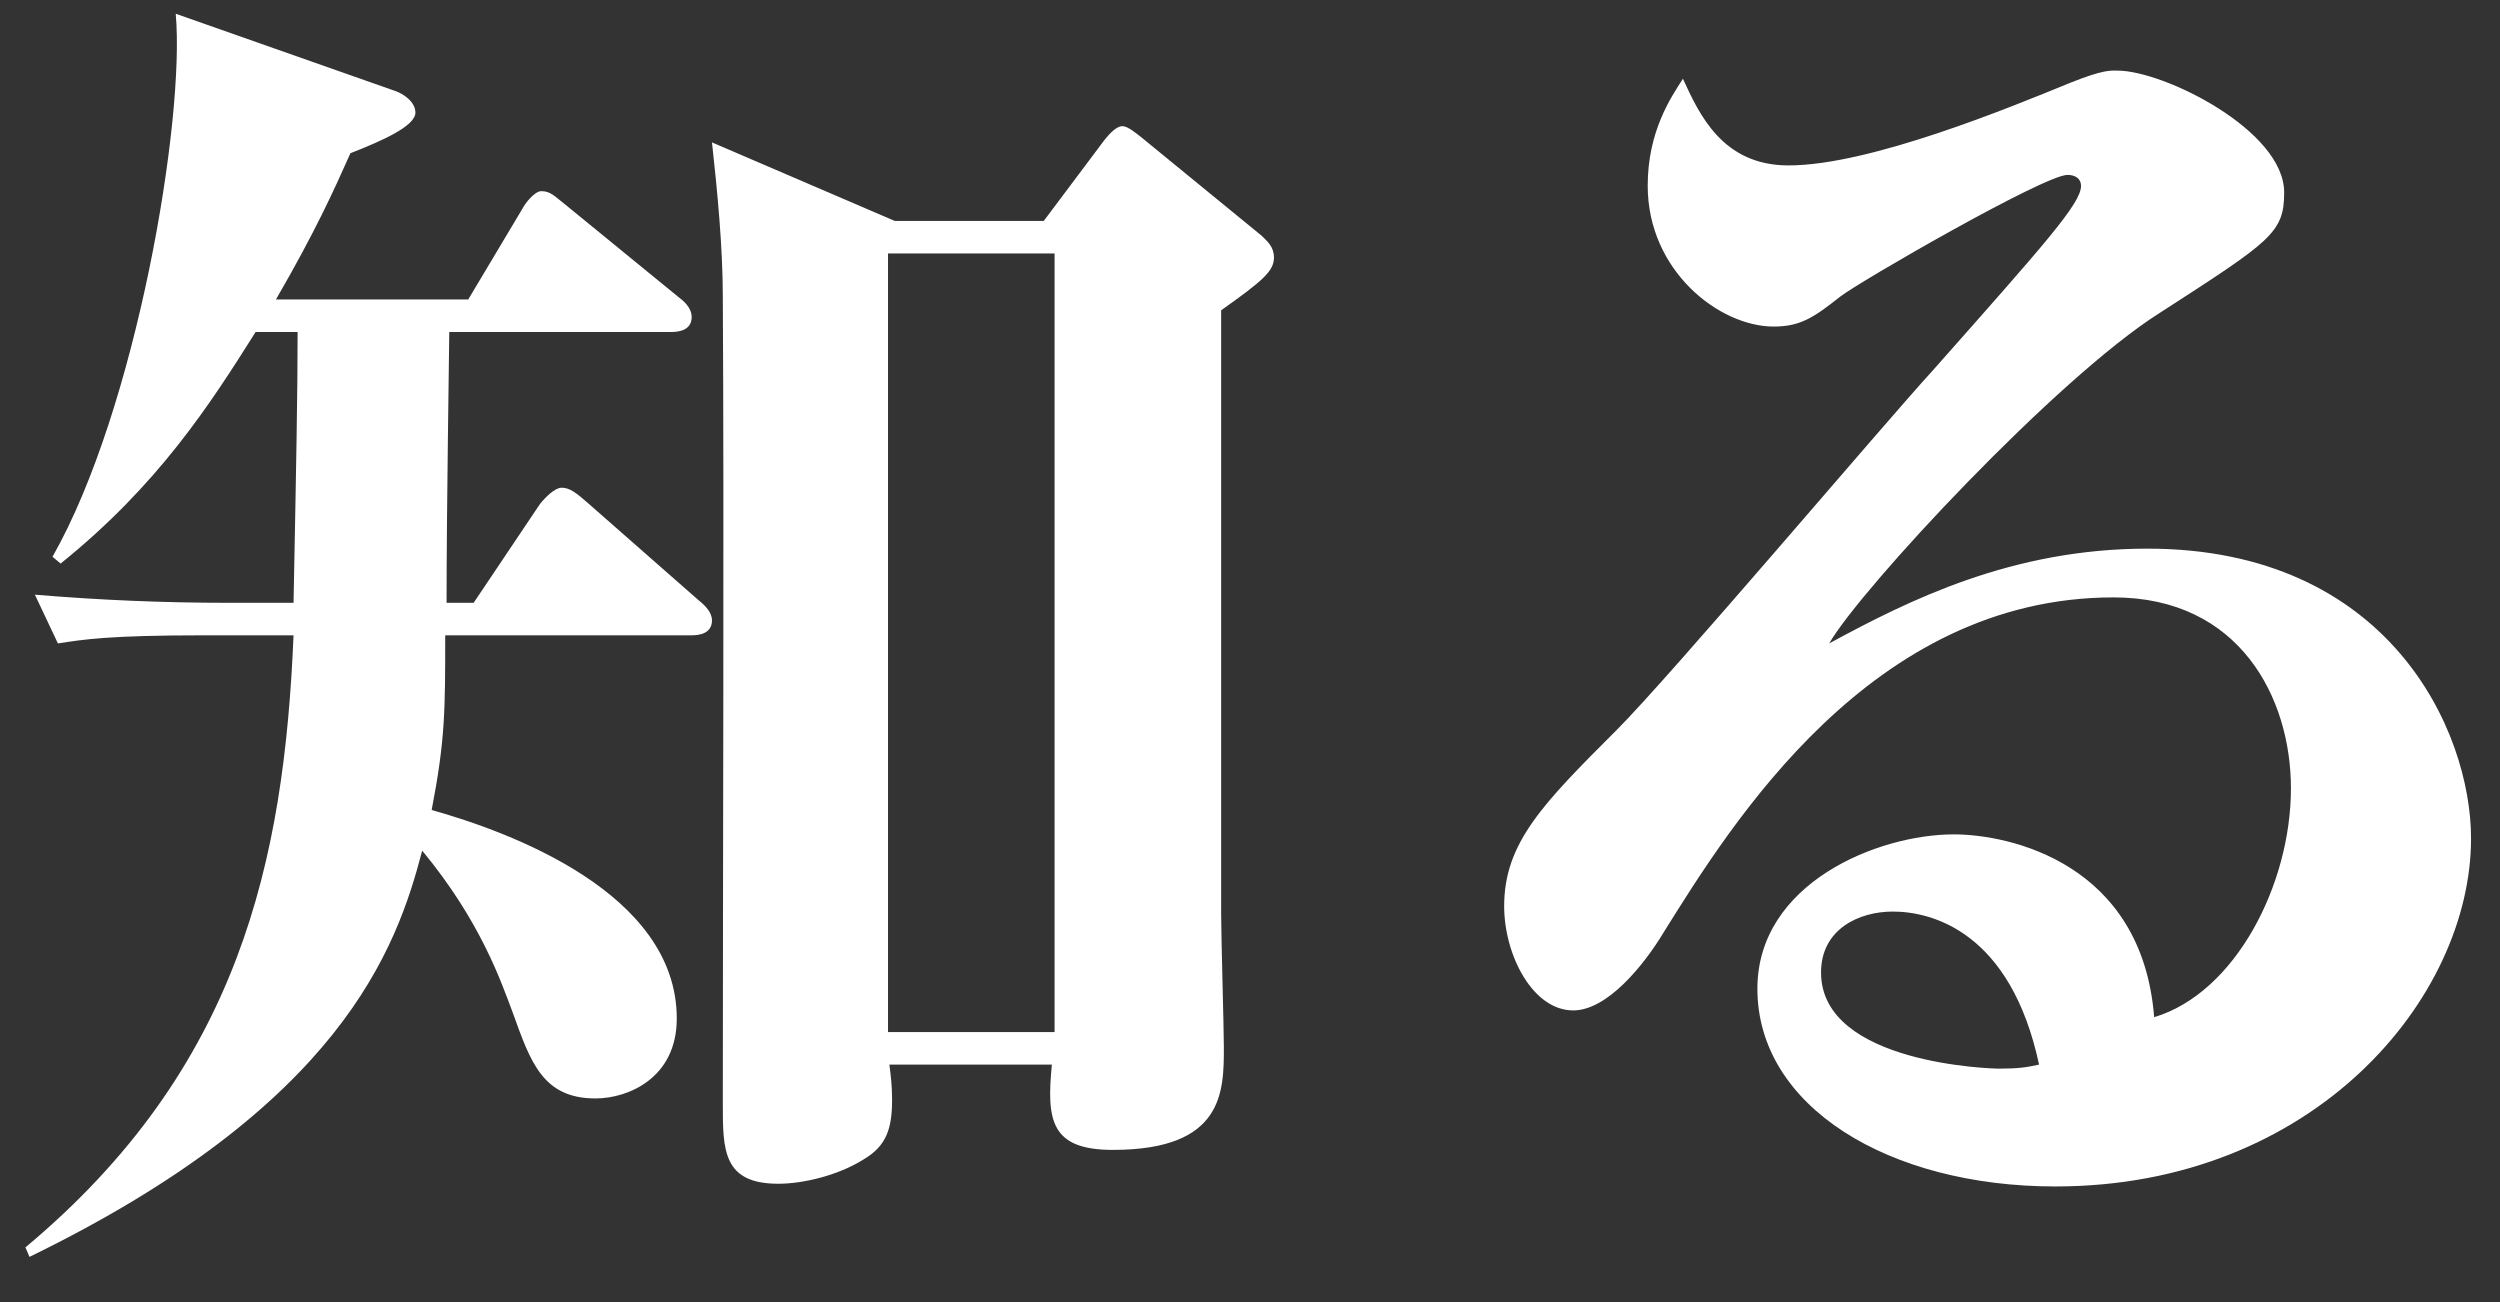 <svg width="48" height="25" viewBox="0 0 48 25" fill="none" xmlns="http://www.w3.org/2000/svg">
<rect x="0" y="0" width="48" height="25" fill="#333333" stroke="none"/>
<path d="M24.46 4.944C24.46 5.204 24.252 5.386 23.446 5.958V17.554C23.446 17.97 23.498 19.738 23.498 20.102C23.498 20.96 23.498 22.078 21.366 22.078C20.17 22.078 20.092 21.506 20.196 20.44H17.076C17.102 20.648 17.128 20.83 17.128 21.116C17.128 21.662 17.024 22 16.582 22.26C16.088 22.572 15.412 22.728 14.944 22.728C13.878 22.728 13.878 22.078 13.878 21.194C13.878 16.878 13.904 9.988 13.878 5.698C13.878 4.762 13.774 3.67 13.67 2.734L17.18 4.242H20.04L21.21 2.682C21.314 2.552 21.444 2.422 21.548 2.422C21.652 2.422 21.808 2.552 21.938 2.656L24.226 4.528C24.33 4.632 24.46 4.736 24.46 4.944ZM20.248 19.816V4.866H17.05V19.816H20.248ZM13.67 11.912C13.67 12.172 13.41 12.198 13.28 12.198H8.548C8.548 13.654 8.548 14.2 8.288 15.552C9.77 15.968 12.994 17.138 12.994 19.556C12.994 20.7 12.058 21.09 11.434 21.09C10.42 21.09 10.186 20.388 9.848 19.452C9.614 18.828 9.224 17.684 8.106 16.332C7.612 18.23 6.546 21.22 0.566 24.132L0.488 23.95C4.596 20.518 5.454 16.54 5.636 12.198H3.92C2.1 12.198 1.606 12.276 1.112 12.354L0.67 11.418C1.918 11.522 3.14 11.574 4.388 11.574H5.636C5.688 8.896 5.714 7.57 5.714 6.374H4.908C4.024 7.778 3.036 9.312 1.164 10.82L1.008 10.69C2.62 7.856 3.556 2.292 3.374 0.264L7.586 1.746C7.742 1.798 7.976 1.954 7.976 2.162C7.976 2.422 7.326 2.708 6.728 2.942C6.416 3.644 6.052 4.45 5.298 5.75H8.99L10.03 4.008C10.082 3.904 10.264 3.67 10.394 3.67C10.576 3.67 10.654 3.774 10.888 3.956L13.02 5.698C13.124 5.776 13.28 5.906 13.28 6.088C13.28 6.348 13.02 6.374 12.89 6.374H8.626C8.626 6.608 8.574 9.78 8.574 11.574H9.094L10.368 9.676C10.472 9.546 10.654 9.364 10.784 9.364C10.94 9.364 11.07 9.468 11.278 9.65L13.41 11.522C13.54 11.626 13.67 11.756 13.67 11.912ZM47.444 16.098C47.444 19.166 44.428 22.78 39.462 22.78C36.264 22.78 33.742 21.246 33.742 18.984C33.742 16.956 36.056 16.02 37.512 16.02C38.578 16.02 41.126 16.566 41.36 19.53C42.92 19.062 43.986 16.982 43.986 15.136C43.986 13.394 42.998 11.47 40.58 11.47C35.926 11.47 33.248 15.812 31.948 17.892C31.558 18.542 30.856 19.4 30.206 19.4C29.426 19.4 28.88 18.334 28.88 17.398C28.88 16.176 29.634 15.422 31.038 14.018C32.078 12.978 36.212 8.09 37.096 7.128C39.306 4.632 39.956 3.904 39.956 3.566C39.956 3.436 39.852 3.358 39.696 3.358C39.254 3.358 35.692 5.412 35.328 5.698C34.834 6.088 34.574 6.27 34.054 6.27C33.014 6.27 31.636 5.204 31.636 3.566C31.636 2.526 32.078 1.876 32.312 1.512C32.624 2.188 33.066 3.176 34.34 3.176C35.9 3.176 38.604 2.058 39.748 1.59C40.398 1.33 40.528 1.356 40.658 1.356C41.542 1.356 43.856 2.5 43.856 3.696C43.856 4.476 43.596 4.632 41.464 6.01C39.488 7.258 35.718 11.314 35.12 12.354C36.654 11.522 38.63 10.534 41.23 10.534C45.858 10.534 47.444 14.018 47.444 16.098ZM39.15 20.44C38.604 17.892 37.096 17.502 36.342 17.502C35.692 17.502 34.964 17.84 34.964 18.672C34.964 20.44 38.292 20.518 38.37 20.518C38.76 20.518 38.916 20.492 39.15 20.44Z" fill="white"/>
</svg>
